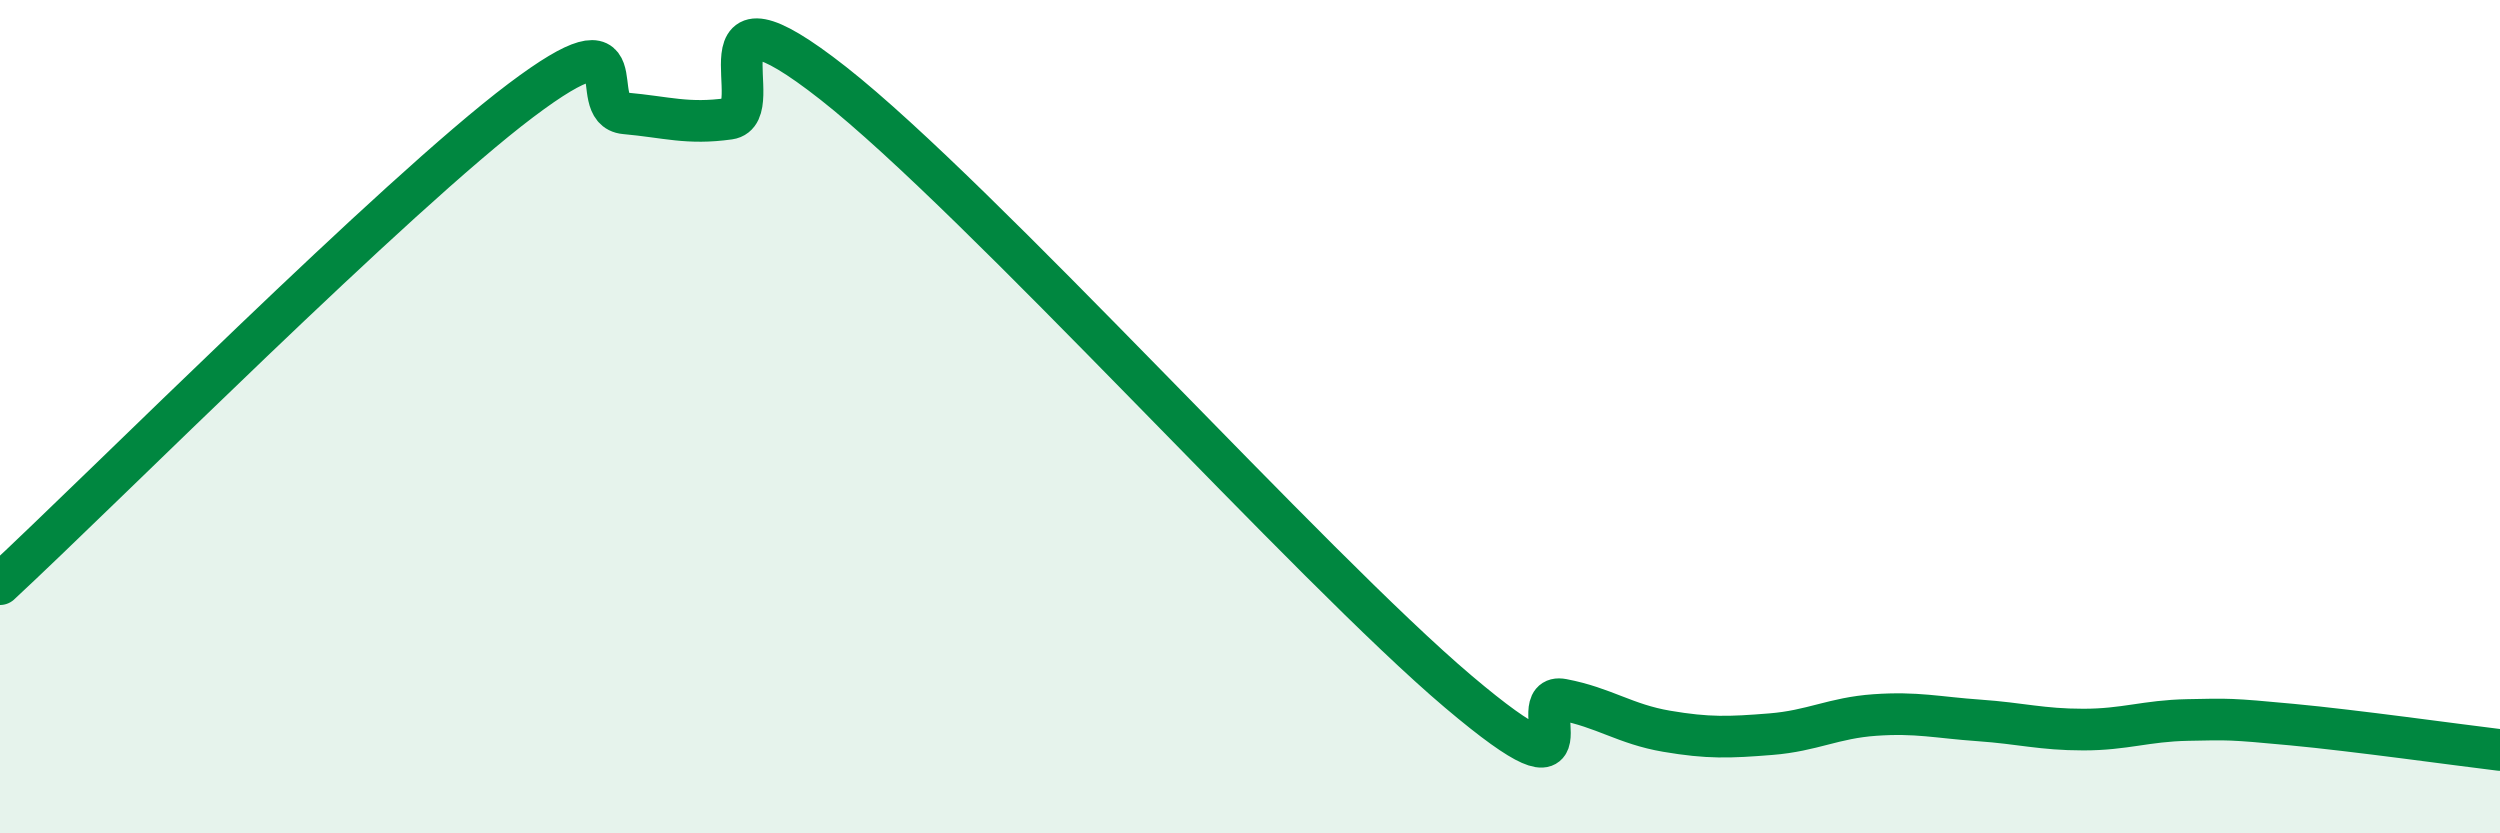 
    <svg width="60" height="20" viewBox="0 0 60 20" xmlns="http://www.w3.org/2000/svg">
      <path
        d="M 0,14.02 C 2.5,11.7 9.5,4.67 12.5,2.41 C 15.5,0.15 14,2.63 15,2.72 C 16,2.81 16.5,2.99 17.5,2.85 C 18.5,2.71 16.5,-0.75 20,2 C 23.5,4.75 31.5,13.64 35,16.6 C 38.5,19.56 36.5,16.6 37.5,16.79 C 38.5,16.98 39,17.38 40,17.55 C 41,17.72 41.5,17.7 42.5,17.62 C 43.5,17.54 44,17.23 45,17.16 C 46,17.09 46.5,17.22 47.5,17.29 C 48.5,17.36 49,17.51 50,17.51 C 51,17.51 51.5,17.3 52.5,17.28 C 53.5,17.26 53.5,17.25 55,17.39 C 56.5,17.53 59,17.88 60,18L60 20L0 20Z"
        fill="#008740"
        opacity="0.1"
        stroke-linecap="round"
        stroke-linejoin="round"
      />
      <path
        d="M 0,14.02 C 2.5,11.7 9.5,4.67 12.5,2.41 C 15.5,0.15 14,2.63 15,2.72 C 16,2.81 16.5,2.99 17.5,2.85 C 18.5,2.71 16.5,-0.75 20,2 C 23.5,4.75 31.5,13.64 35,16.6 C 38.5,19.56 36.5,16.6 37.5,16.79 C 38.5,16.98 39,17.38 40,17.55 C 41,17.72 41.5,17.7 42.5,17.62 C 43.5,17.54 44,17.23 45,17.16 C 46,17.09 46.5,17.22 47.5,17.29 C 48.5,17.36 49,17.51 50,17.51 C 51,17.51 51.5,17.3 52.5,17.28 C 53.5,17.26 53.5,17.25 55,17.39 C 56.5,17.53 59,17.88 60,18"
        stroke="#008740"
        stroke-width="1"
        fill="none"
        stroke-linecap="round"
        stroke-linejoin="round"
      />
    </svg>
  